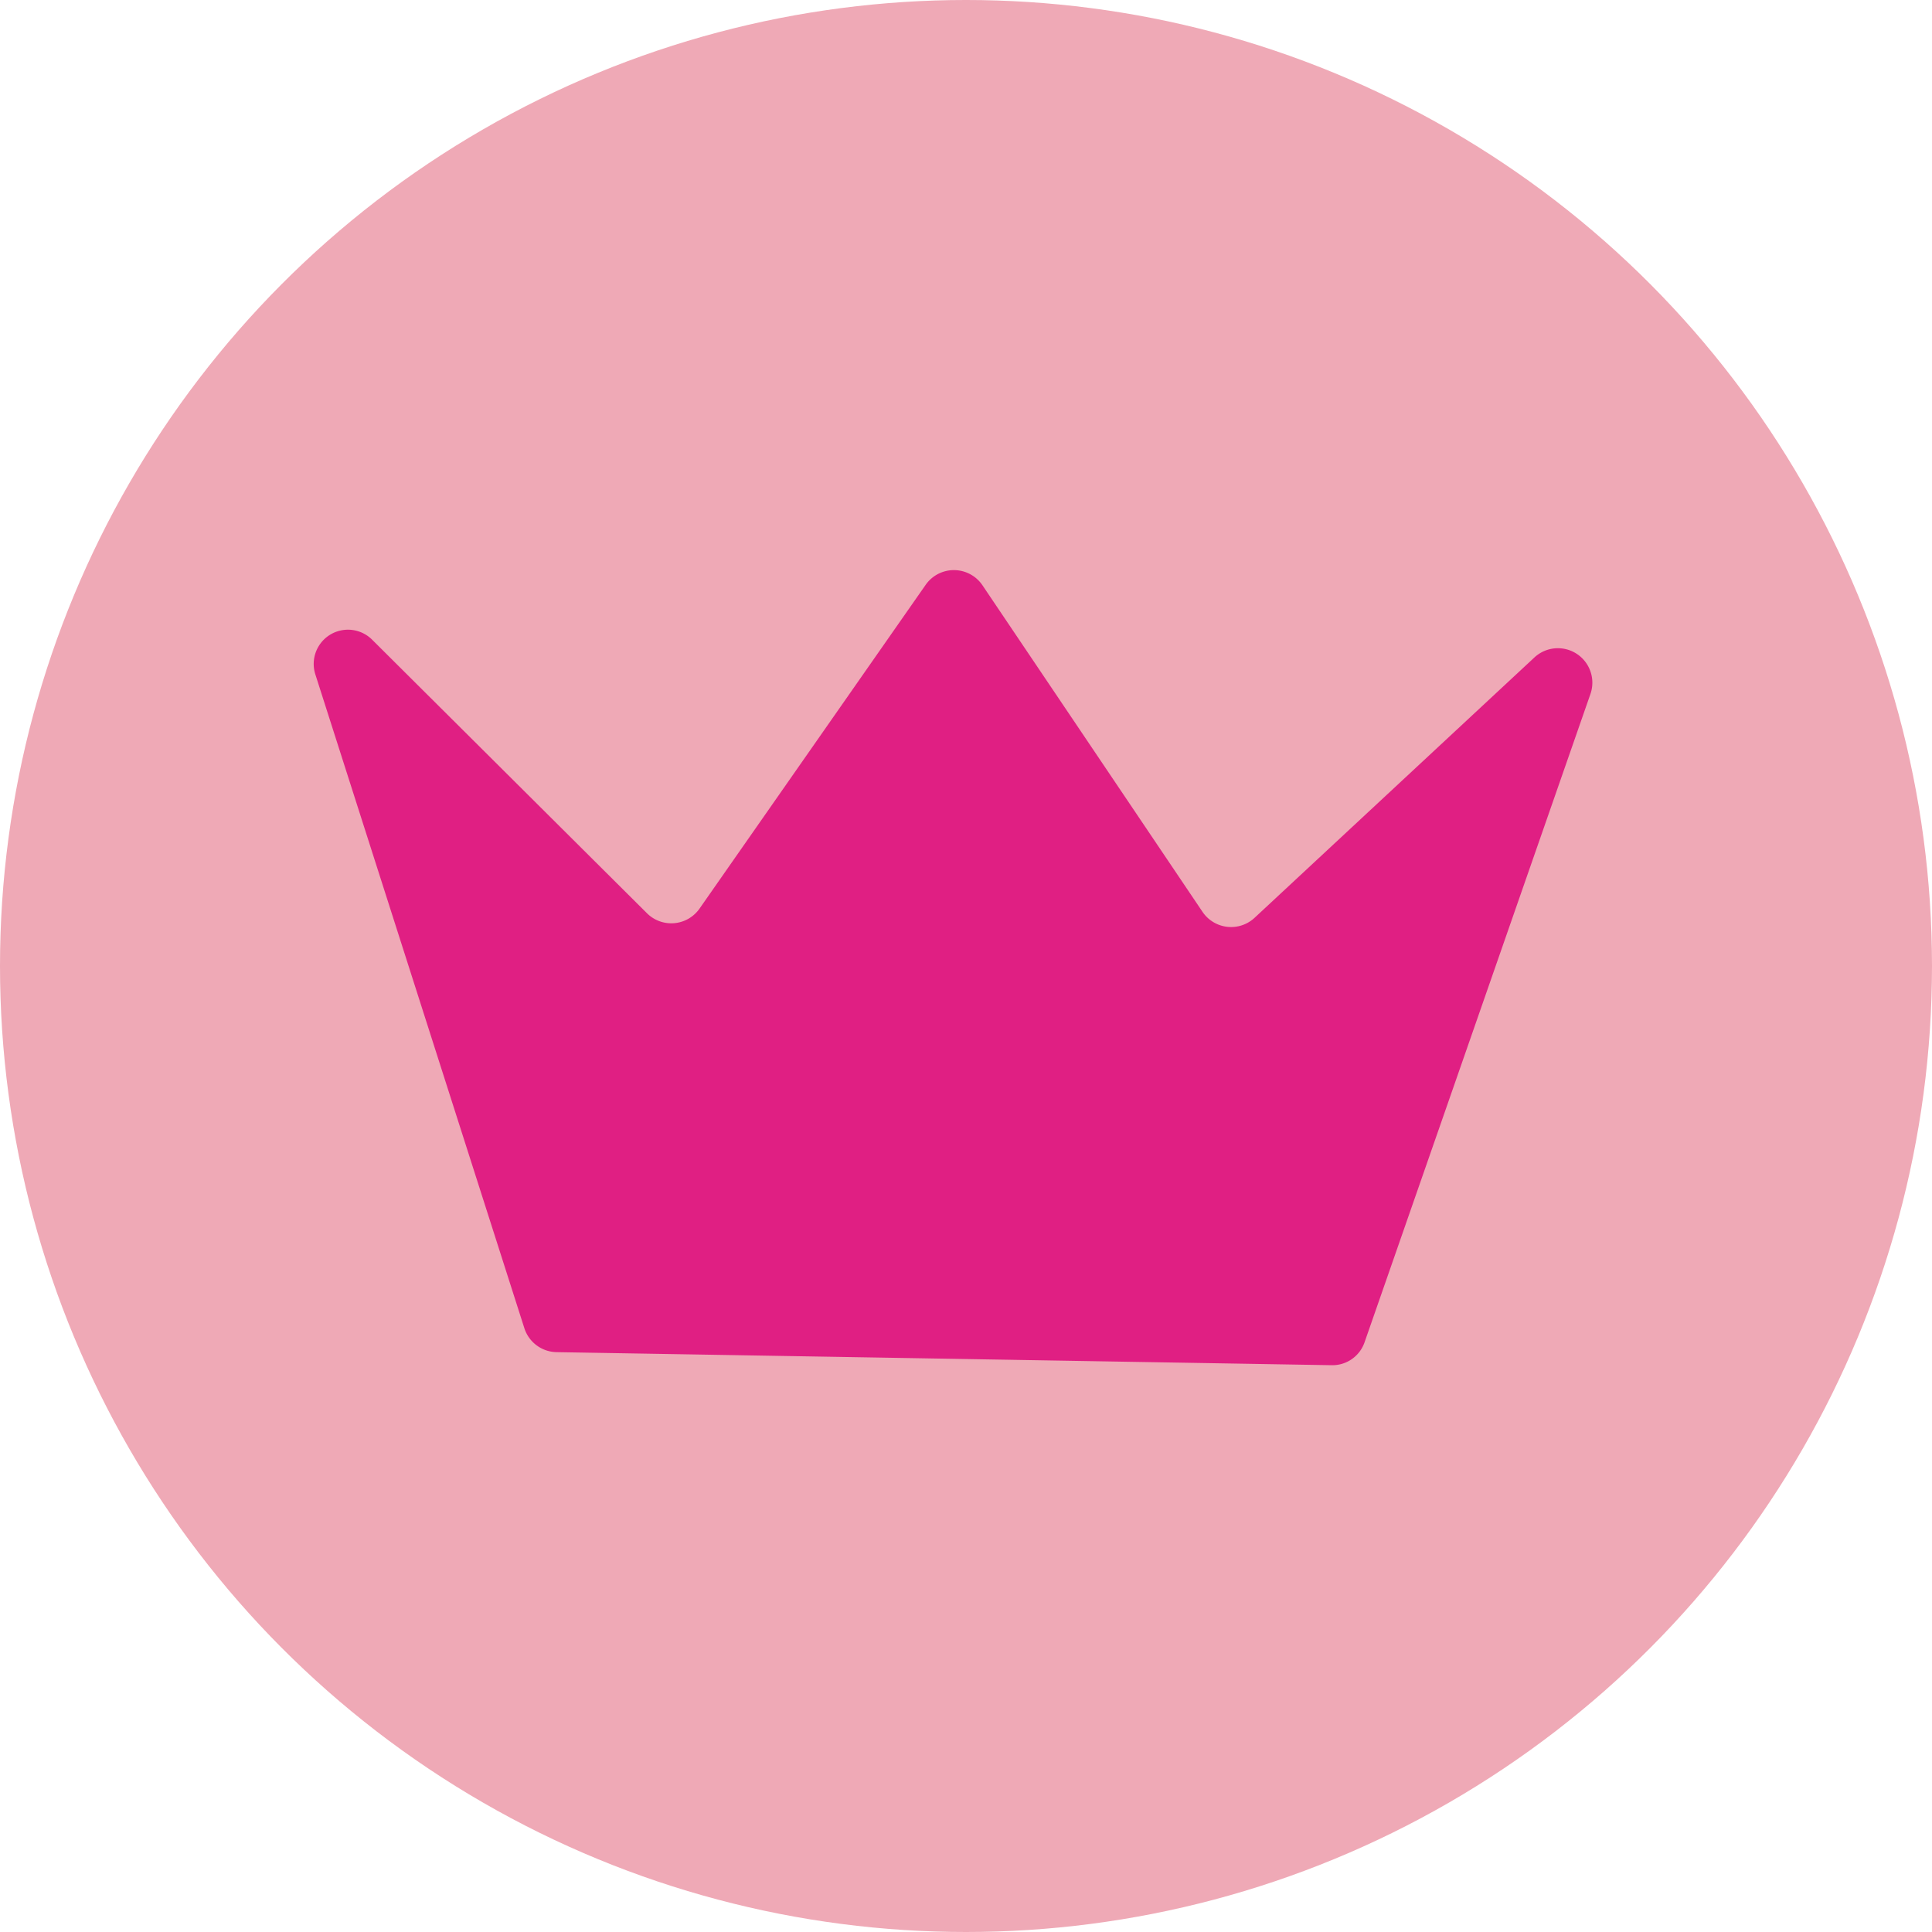 <?xml version="1.0" encoding="UTF-8"?> <svg xmlns="http://www.w3.org/2000/svg" viewBox="0 0 90.26 90.26"> <defs> <style>.cls-1{fill:#efa9b6;}.cls-2{fill:#e01f83;}</style> </defs> <g id="Layer_2" data-name="Layer 2"> <g id="Layer_1-2" data-name="Layer 1"> <circle class="cls-1" cx="45.13" cy="45.13" r="45.13"></circle> <path class="cls-2" d="M62.21,63.78,26,63.17a1.61,1.61,0,0,1-1.5-1.11L14.74,31.53A1.6,1.6,0,0,1,17.4,29.9L30.23,42.67a1.61,1.61,0,0,0,2.45-.22L43.24,27.33a1.61,1.61,0,0,1,2.65,0L56.18,42.6a1.61,1.61,0,0,0,2.43.28L71.68,30.72a1.61,1.61,0,0,1,2.62,1.71L63.75,62.71A1.59,1.59,0,0,1,62.21,63.78Z"></path> </g> </g> </svg> 